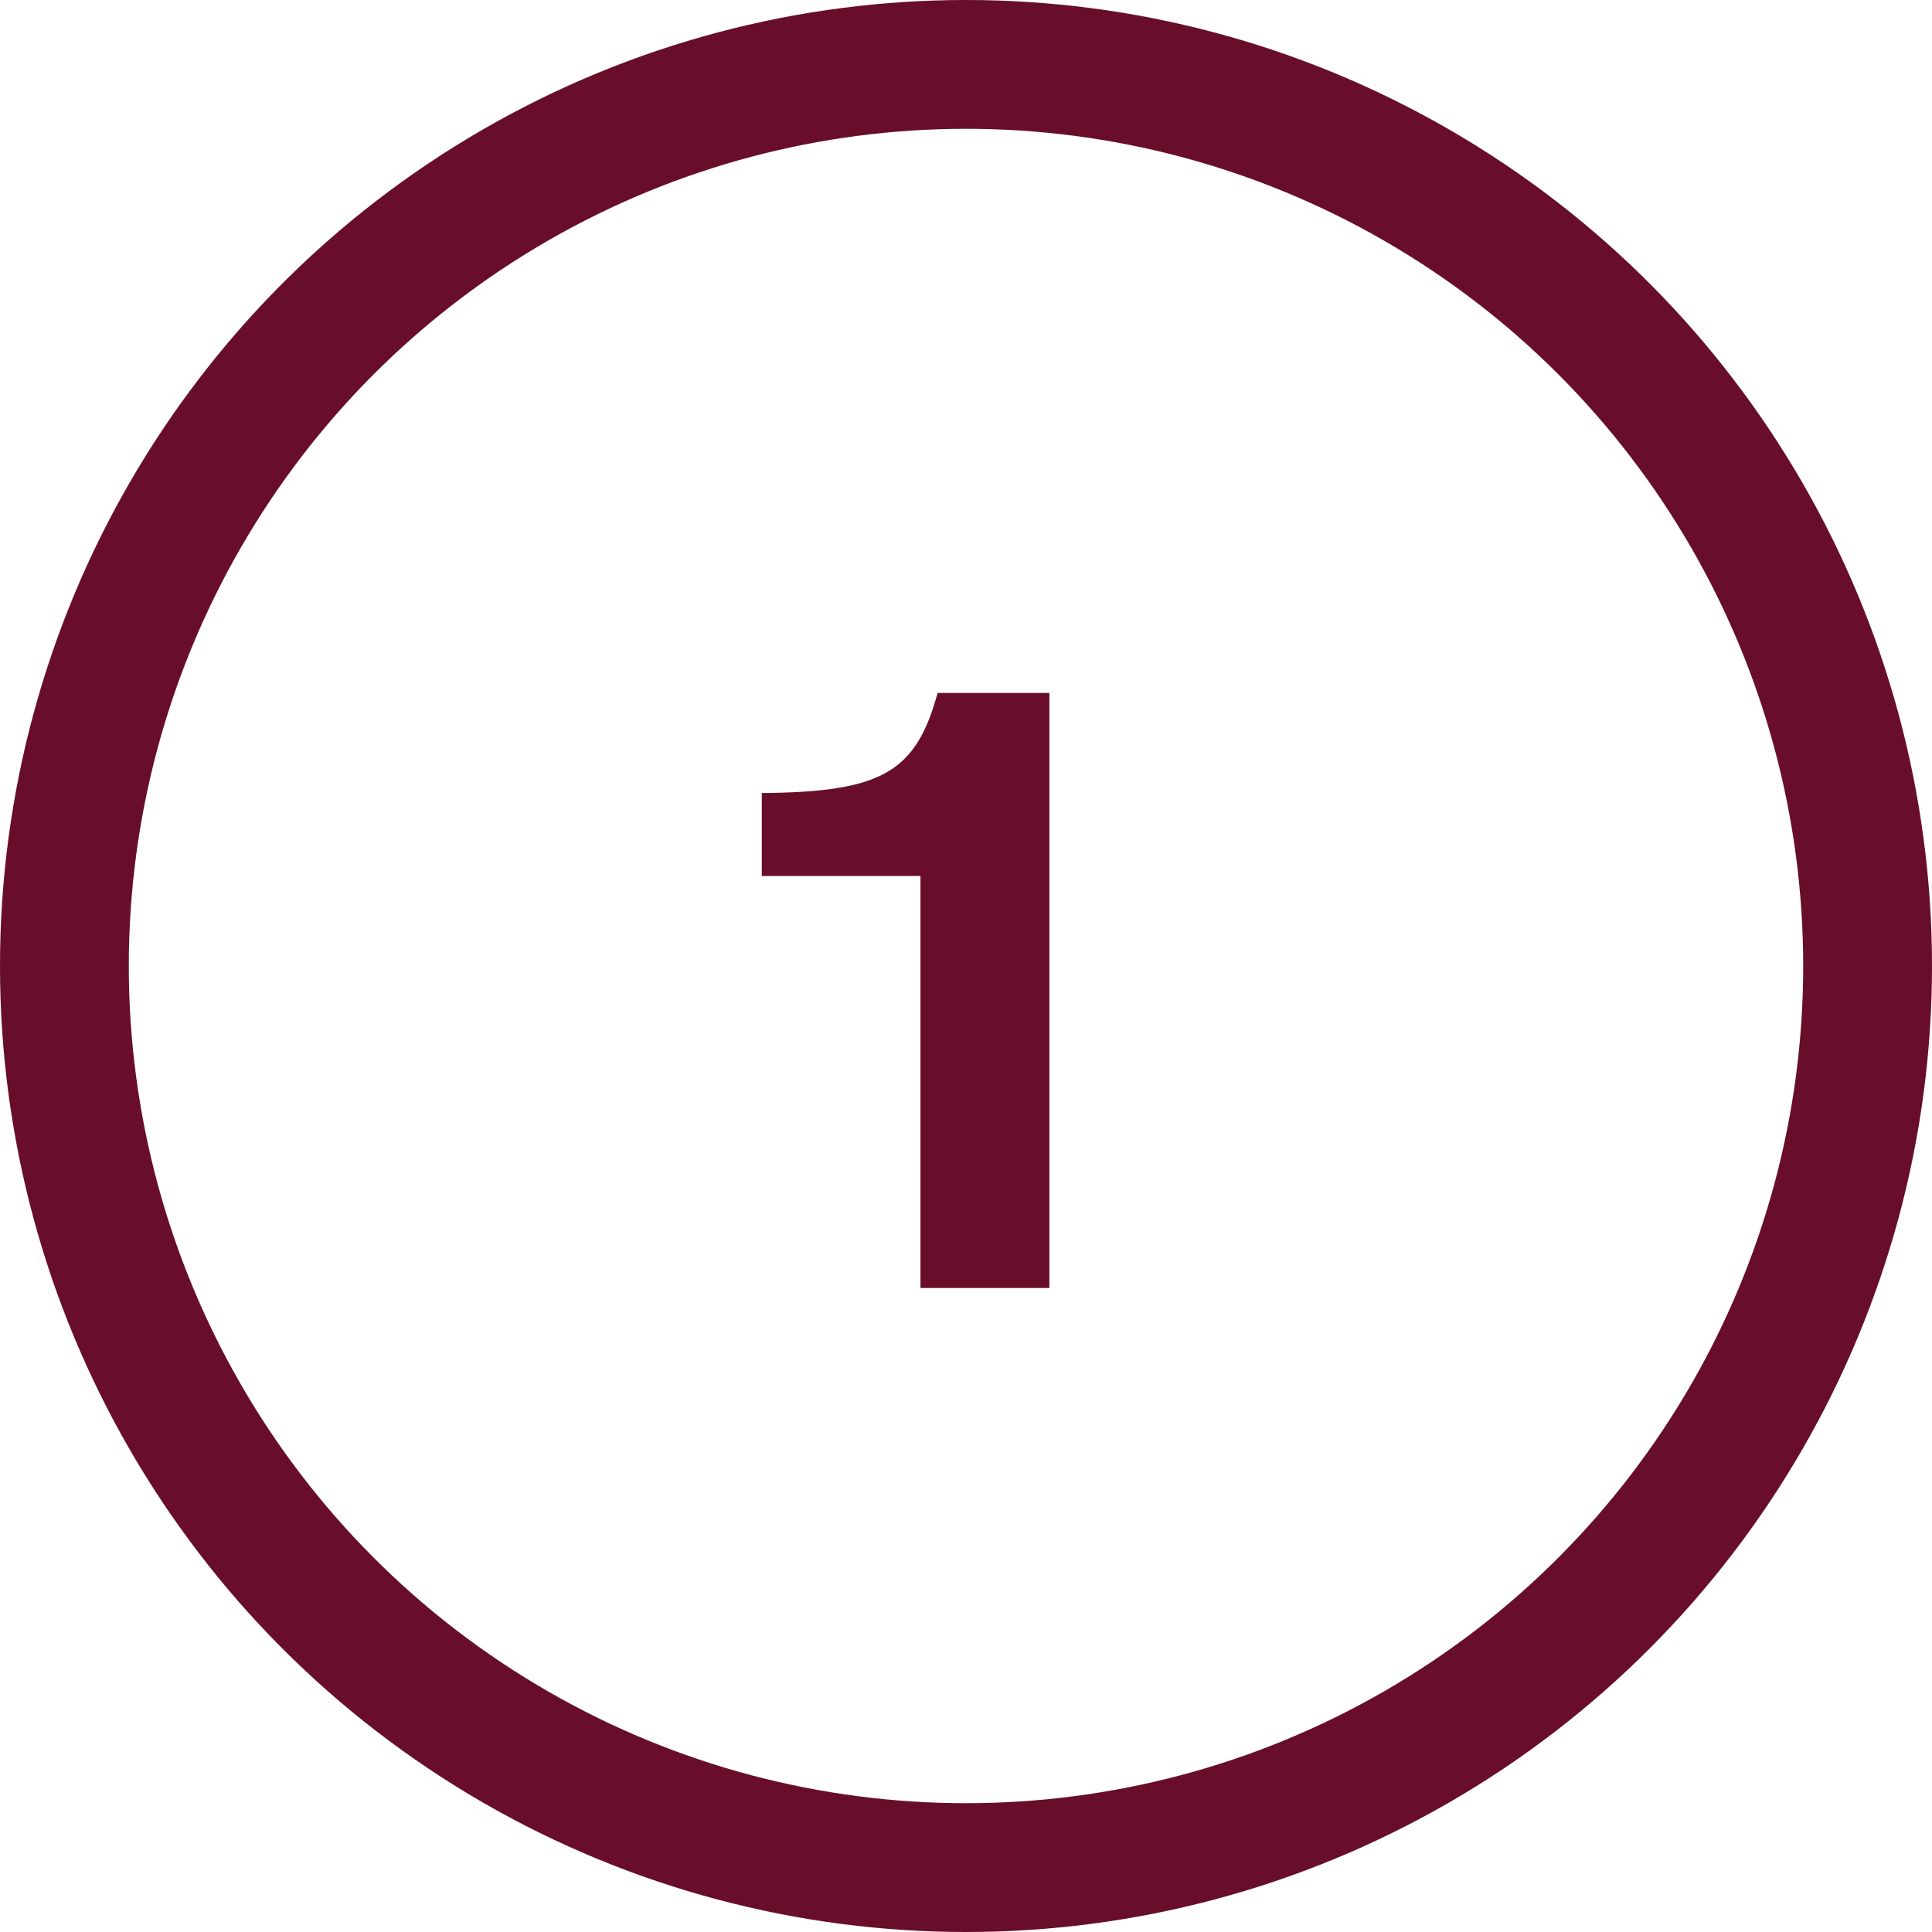 <svg xmlns="http://www.w3.org/2000/svg" width="60" height="60" viewBox="0 0 60 60" fill="none"><path d="M32.59 21.52V40h-4.004V27.204h-4.928v-2.576c3.724-.028 4.788-.644 5.46-3.108h3.472Z" fill="#680E2A"></path><circle cx="30" cy="30" r="28" stroke="#680E2A" stroke-width="4"></circle></svg>
